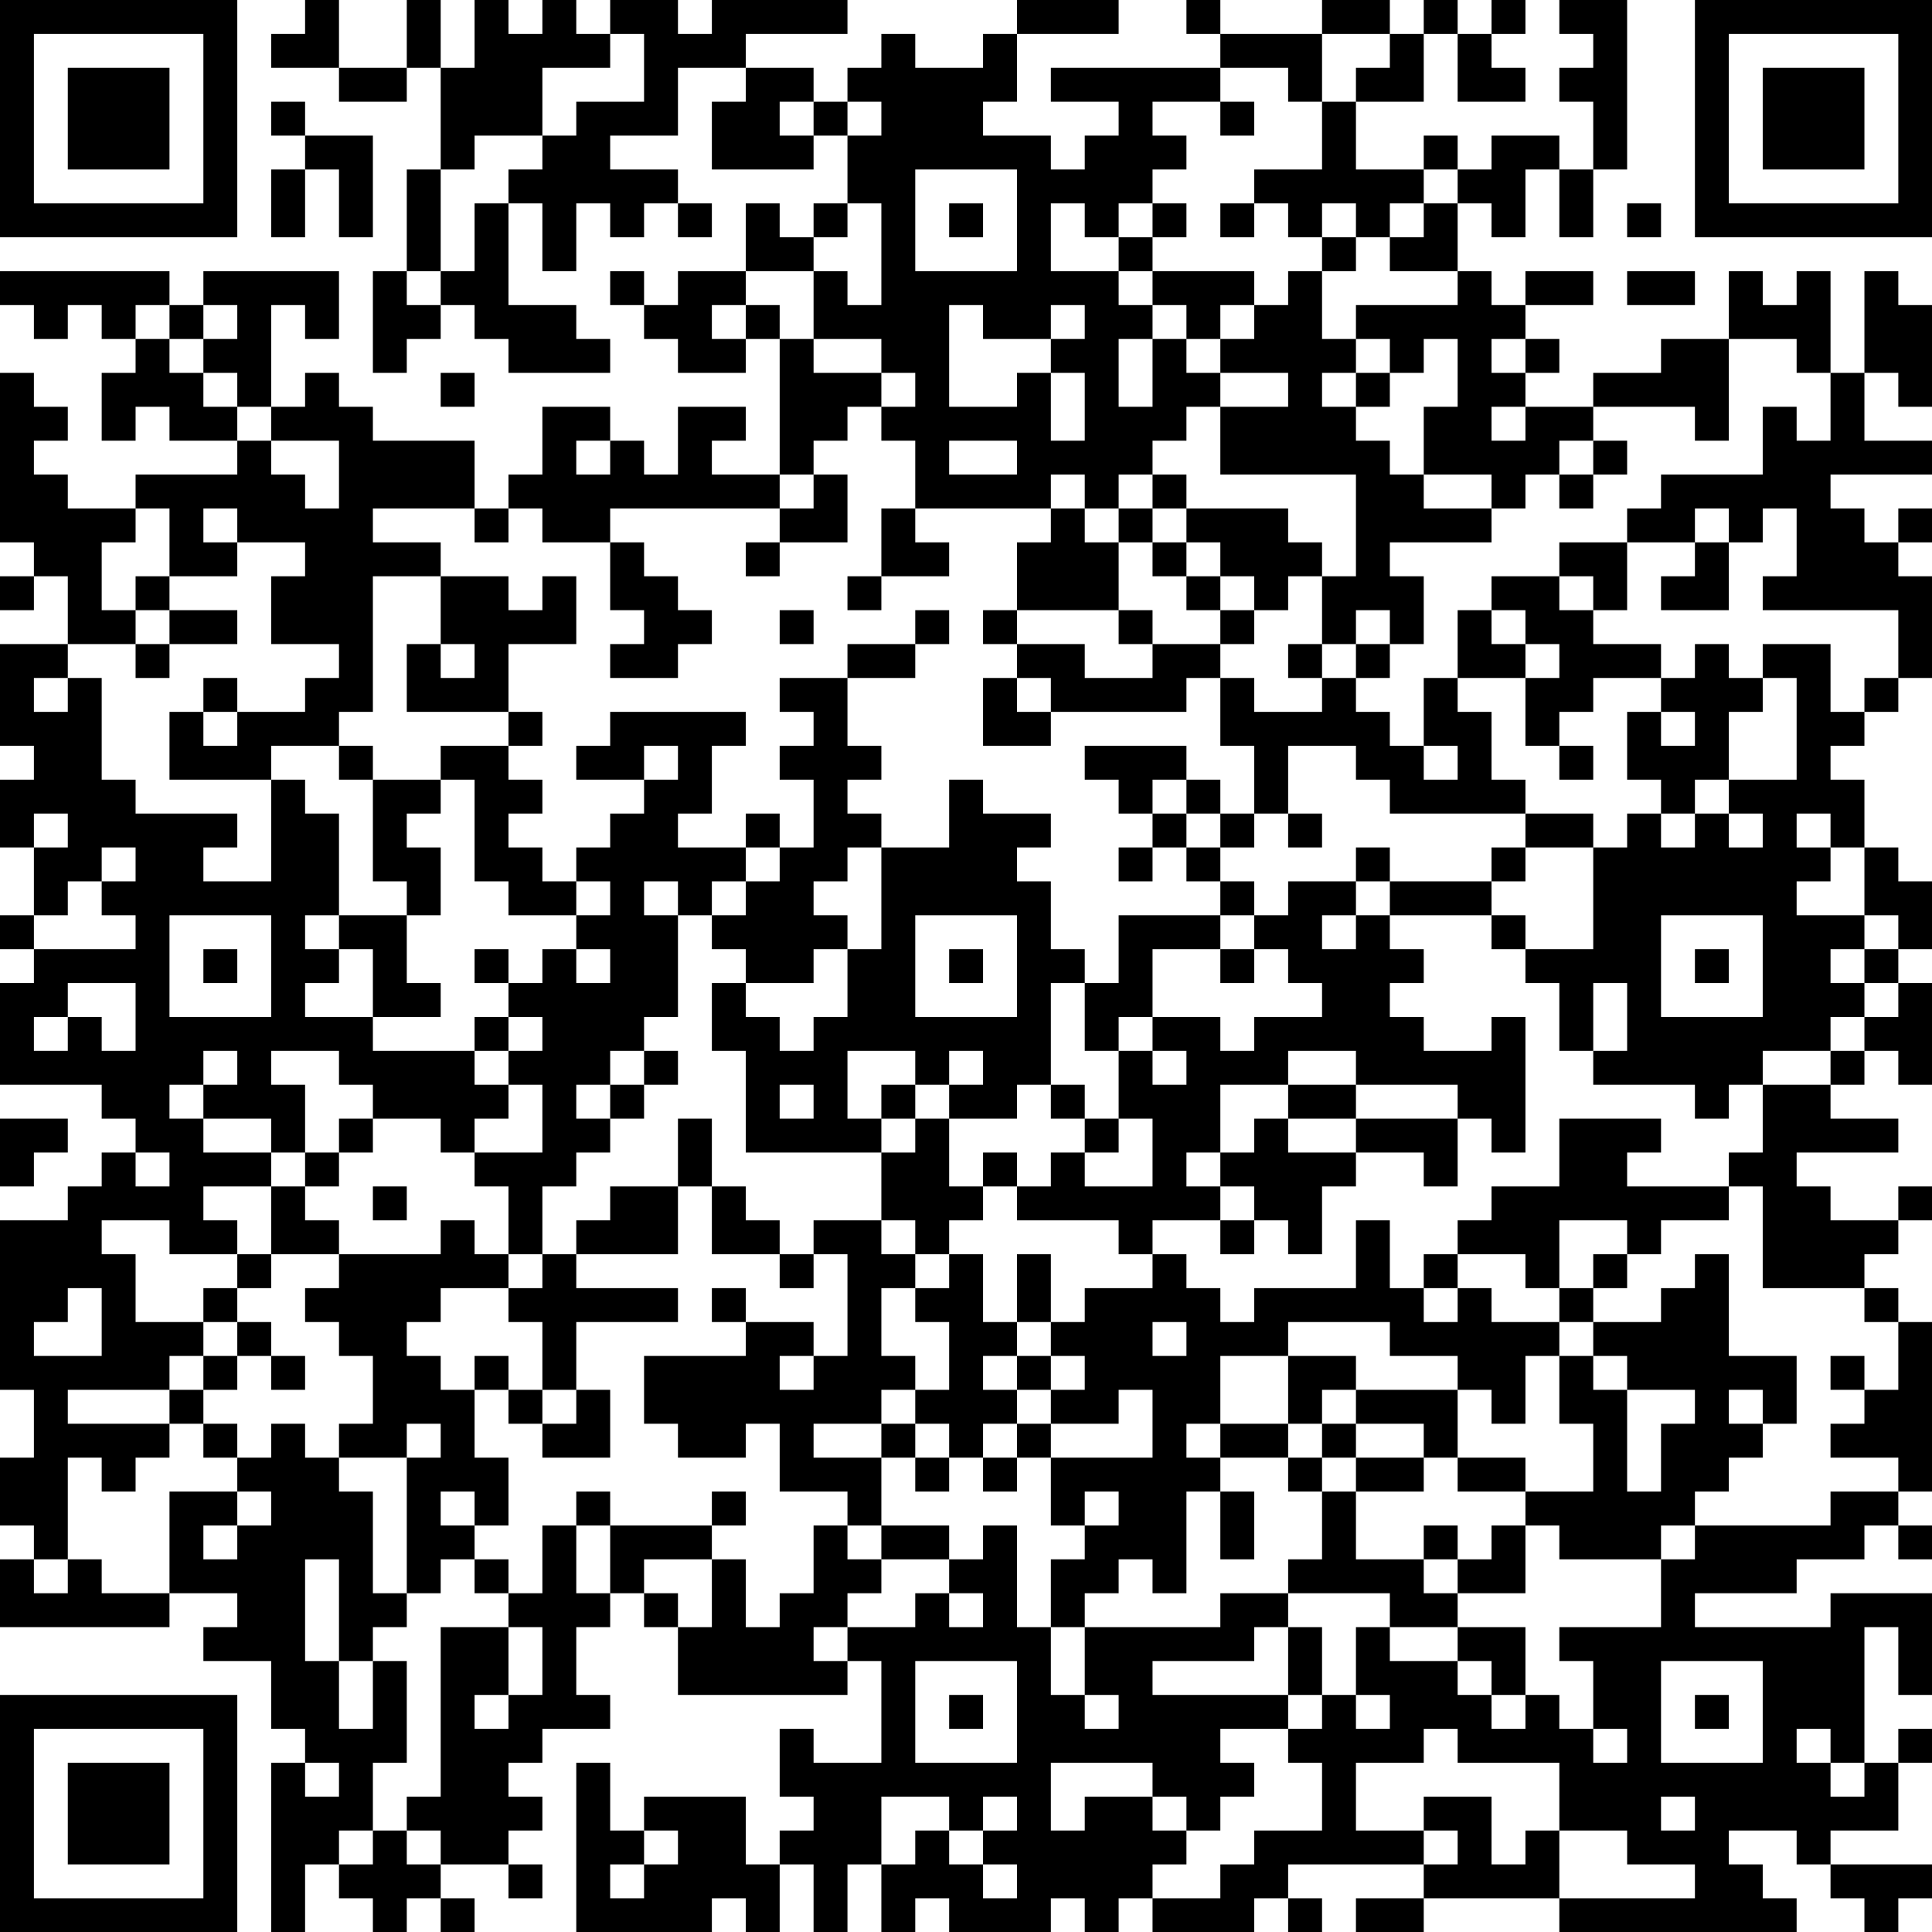 <?xml version="1.0" encoding="UTF-8"?>
<svg xmlns="http://www.w3.org/2000/svg" version="1.1" width="240" height="240" viewBox="0 0 240 240"><rect x="0" y="0" width="240" height="240" fill="#ffffff"/><g transform="scale(4.211)"><g transform="translate(0,0)"><path fill-rule="evenodd" d="M9 0L9 1L8 1L8 2L10 2L10 3L12 3L12 2L13 2L13 5L12 5L12 8L11 8L11 11L12 11L12 10L13 10L13 9L14 9L14 10L15 10L15 11L18 11L18 10L17 10L17 9L15 9L15 6L16 6L16 8L17 8L17 6L18 6L18 7L19 7L19 6L20 6L20 7L21 7L21 6L20 6L20 5L18 5L18 4L20 4L20 2L22 2L22 3L21 3L21 5L24 5L24 4L25 4L25 6L24 6L24 7L23 7L23 6L22 6L22 8L20 8L20 9L19 9L19 8L18 8L18 9L19 9L19 10L20 10L20 11L22 11L22 10L23 10L23 14L21 14L21 13L22 13L22 12L20 12L20 14L19 14L19 13L18 13L18 12L16 12L16 14L15 14L15 15L14 15L14 13L11 13L11 12L10 12L10 11L9 11L9 12L8 12L8 9L9 9L9 10L10 10L10 8L6 8L6 9L5 9L5 8L0 8L0 9L1 9L1 10L2 10L2 9L3 9L3 10L4 10L4 11L3 11L3 13L4 13L4 12L5 12L5 13L7 13L7 14L4 14L4 15L2 15L2 14L1 14L1 13L2 13L2 12L1 12L1 11L0 11L0 16L1 16L1 17L0 17L0 18L1 18L1 17L2 17L2 19L0 19L0 22L1 22L1 23L0 23L0 25L1 25L1 27L0 27L0 28L1 28L1 29L0 29L0 32L3 32L3 33L4 33L4 34L3 34L3 35L2 35L2 36L0 36L0 41L1 41L1 43L0 43L0 45L1 45L1 46L0 46L0 48L5 48L5 47L7 47L7 48L6 48L6 49L8 49L8 51L9 51L9 52L8 52L8 57L9 57L9 55L10 55L10 56L11 56L11 57L12 57L12 56L13 56L13 57L14 57L14 56L13 56L13 55L15 55L15 56L16 56L16 55L15 55L15 54L16 54L16 53L15 53L15 52L16 52L16 51L18 51L18 50L17 50L17 48L18 48L18 47L19 47L19 48L20 48L20 50L25 50L25 49L26 49L26 52L24 52L24 51L23 51L23 53L24 53L24 54L23 54L23 55L22 55L22 53L19 53L19 54L18 54L18 52L17 52L17 57L21 57L21 56L22 56L22 57L23 57L23 55L24 55L24 57L25 57L25 55L26 55L26 57L27 57L27 56L28 56L28 57L31 57L31 56L32 56L32 57L33 57L33 56L34 56L34 57L37 57L37 56L38 56L38 57L39 57L39 56L38 56L38 55L42 55L42 56L40 56L40 57L42 57L42 56L46 56L46 57L53 57L53 56L52 56L52 55L51 55L51 54L53 54L53 55L54 55L54 56L55 56L55 57L56 57L56 56L57 56L57 55L54 55L54 54L56 54L56 52L57 52L57 51L56 51L56 52L55 52L55 48L56 48L56 50L57 50L57 47L54 47L54 48L50 48L50 47L53 47L53 46L55 46L55 45L56 45L56 46L57 46L57 45L56 45L56 44L57 44L57 39L56 39L56 38L55 38L55 37L56 37L56 36L57 36L57 35L56 35L56 36L54 36L54 35L53 35L53 34L56 34L56 33L54 33L54 32L55 32L55 31L56 31L56 32L57 32L57 29L56 29L56 28L57 28L57 26L56 26L56 25L55 25L55 23L54 23L54 22L55 22L55 21L56 21L56 20L57 20L57 17L56 17L56 16L57 16L57 15L56 15L56 16L55 16L55 15L54 15L54 14L57 14L57 13L55 13L55 11L56 11L56 12L57 12L57 9L56 9L56 8L55 8L55 11L54 11L54 8L53 8L53 9L52 9L52 8L51 8L51 10L49 10L49 11L47 11L47 12L45 12L45 11L46 11L46 10L45 10L45 9L47 9L47 8L45 8L45 9L44 9L44 8L43 8L43 6L44 6L44 7L45 7L45 5L46 5L46 7L47 7L47 5L48 5L48 0L46 0L46 1L47 1L47 2L46 2L46 3L47 3L47 5L46 5L46 4L44 4L44 5L43 5L43 4L42 4L42 5L40 5L40 3L42 3L42 1L43 1L43 3L45 3L45 2L44 2L44 1L45 1L45 0L44 0L44 1L43 1L43 0L42 0L42 1L41 1L41 0L39 0L39 1L36 1L36 0L35 0L35 1L36 1L36 2L31 2L31 3L33 3L33 4L32 4L32 5L31 5L31 4L29 4L29 3L30 3L30 1L33 1L33 0L30 0L30 1L29 1L29 2L27 2L27 1L26 1L26 2L25 2L25 3L24 3L24 2L22 2L22 1L25 1L25 0L21 0L21 1L20 1L20 0L18 0L18 1L17 1L17 0L16 0L16 1L15 1L15 0L14 0L14 2L13 2L13 0L12 0L12 2L10 2L10 0ZM18 1L18 2L16 2L16 4L14 4L14 5L13 5L13 8L12 8L12 9L13 9L13 8L14 8L14 6L15 6L15 5L16 5L16 4L17 4L17 3L19 3L19 1ZM39 1L39 3L38 3L38 2L36 2L36 3L34 3L34 4L35 4L35 5L34 5L34 6L33 6L33 7L32 7L32 6L31 6L31 8L33 8L33 9L34 9L34 10L33 10L33 12L34 12L34 10L35 10L35 11L36 11L36 12L35 12L35 13L34 13L34 14L33 14L33 15L32 15L32 14L31 14L31 15L27 15L27 13L26 13L26 12L27 12L27 11L26 11L26 10L24 10L24 8L25 8L25 9L26 9L26 6L25 6L25 7L24 7L24 8L22 8L22 9L21 9L21 10L22 10L22 9L23 9L23 10L24 10L24 11L26 11L26 12L25 12L25 13L24 13L24 14L23 14L23 15L18 15L18 16L16 16L16 15L15 15L15 16L14 16L14 15L11 15L11 16L13 16L13 17L11 17L11 21L10 21L10 22L8 22L8 23L5 23L5 21L6 21L6 22L7 22L7 21L9 21L9 20L10 20L10 19L8 19L8 17L9 17L9 16L7 16L7 15L6 15L6 16L7 16L7 17L5 17L5 15L4 15L4 16L3 16L3 18L4 18L4 19L2 19L2 20L1 20L1 21L2 21L2 20L3 20L3 23L4 23L4 24L7 24L7 25L6 25L6 26L8 26L8 23L9 23L9 24L10 24L10 27L9 27L9 28L10 28L10 29L9 29L9 30L11 30L11 31L14 31L14 32L15 32L15 33L14 33L14 34L13 34L13 33L11 33L11 32L10 32L10 31L8 31L8 32L9 32L9 34L8 34L8 33L6 33L6 32L7 32L7 31L6 31L6 32L5 32L5 33L6 33L6 34L8 34L8 35L6 35L6 36L7 36L7 37L5 37L5 36L3 36L3 37L4 37L4 39L6 39L6 40L5 40L5 41L2 41L2 42L5 42L5 43L4 43L4 44L3 44L3 43L2 43L2 46L1 46L1 47L2 47L2 46L3 46L3 47L5 47L5 44L7 44L7 45L6 45L6 46L7 46L7 45L8 45L8 44L7 44L7 43L8 43L8 42L9 42L9 43L10 43L10 44L11 44L11 47L12 47L12 48L11 48L11 49L10 49L10 46L9 46L9 49L10 49L10 51L11 51L11 49L12 49L12 52L11 52L11 54L10 54L10 55L11 55L11 54L12 54L12 55L13 55L13 54L12 54L12 53L13 53L13 48L15 48L15 50L14 50L14 51L15 51L15 50L16 50L16 48L15 48L15 47L16 47L16 45L17 45L17 47L18 47L18 45L21 45L21 46L19 46L19 47L20 47L20 48L21 48L21 46L22 46L22 48L23 48L23 47L24 47L24 45L25 45L25 46L26 46L26 47L25 47L25 48L24 48L24 49L25 49L25 48L27 48L27 47L28 47L28 48L29 48L29 47L28 47L28 46L29 46L29 45L30 45L30 48L31 48L31 50L32 50L32 51L33 51L33 50L32 50L32 48L36 48L36 47L38 47L38 48L37 48L37 49L34 49L34 50L38 50L38 51L36 51L36 52L37 52L37 53L36 53L36 54L35 54L35 53L34 53L34 52L31 52L31 54L32 54L32 53L34 53L34 54L35 54L35 55L34 55L34 56L36 56L36 55L37 55L37 54L39 54L39 52L38 52L38 51L39 51L39 50L40 50L40 51L41 51L41 50L40 50L40 48L41 48L41 49L43 49L43 50L44 50L44 51L45 51L45 50L46 50L46 51L47 51L47 52L48 52L48 51L47 51L47 49L46 49L46 48L49 48L49 46L50 46L50 45L54 45L54 44L56 44L56 43L54 43L54 42L55 42L55 41L56 41L56 39L55 39L55 38L52 38L52 35L51 35L51 34L52 34L52 32L54 32L54 31L55 31L55 30L56 30L56 29L55 29L55 28L56 28L56 27L55 27L55 25L54 25L54 24L53 24L53 25L54 25L54 26L53 26L53 27L55 27L55 28L54 28L54 29L55 29L55 30L54 30L54 31L52 31L52 32L51 32L51 33L50 33L50 32L47 32L47 31L48 31L48 29L47 29L47 31L46 31L46 29L45 29L45 28L47 28L47 25L48 25L48 24L49 24L49 25L50 25L50 24L51 24L51 25L52 25L52 24L51 24L51 23L53 23L53 20L52 20L52 19L54 19L54 21L55 21L55 20L56 20L56 18L52 18L52 17L53 17L53 15L52 15L52 16L51 16L51 15L50 15L50 16L48 16L48 15L49 15L49 14L52 14L52 12L53 12L53 13L54 13L54 11L53 11L53 10L51 10L51 13L50 13L50 12L47 12L47 13L46 13L46 14L45 14L45 15L44 15L44 14L42 14L42 12L43 12L43 10L42 10L42 11L41 11L41 10L40 10L40 9L43 9L43 8L41 8L41 7L42 7L42 6L43 6L43 5L42 5L42 6L41 6L41 7L40 7L40 6L39 6L39 7L38 7L38 6L37 6L37 5L39 5L39 3L40 3L40 2L41 2L41 1ZM8 3L8 4L9 4L9 5L8 5L8 7L9 7L9 5L10 5L10 7L11 7L11 4L9 4L9 3ZM23 3L23 4L24 4L24 3ZM25 3L25 4L26 4L26 3ZM36 3L36 4L37 4L37 3ZM27 5L27 8L30 8L30 5ZM28 6L28 7L29 7L29 6ZM34 6L34 7L33 7L33 8L34 8L34 9L35 9L35 10L36 10L36 11L38 11L38 12L36 12L36 14L40 14L40 17L39 17L39 16L38 16L38 15L35 15L35 14L34 14L34 15L33 15L33 16L32 16L32 15L31 15L31 16L30 16L30 18L29 18L29 19L30 19L30 20L29 20L29 22L31 22L31 21L35 21L35 20L36 20L36 22L37 22L37 24L36 24L36 23L35 23L35 22L32 22L32 23L33 23L33 24L34 24L34 25L33 25L33 26L34 26L34 25L35 25L35 26L36 26L36 27L33 27L33 29L32 29L32 28L31 28L31 26L30 26L30 25L31 25L31 24L29 24L29 23L28 23L28 25L26 25L26 24L25 24L25 23L26 23L26 22L25 22L25 20L27 20L27 19L28 19L28 18L27 18L27 19L25 19L25 20L23 20L23 21L24 21L24 22L23 22L23 23L24 23L24 25L23 25L23 24L22 24L22 25L20 25L20 24L21 24L21 22L22 22L22 21L18 21L18 22L17 22L17 23L19 23L19 24L18 24L18 25L17 25L17 26L16 26L16 25L15 25L15 24L16 24L16 23L15 23L15 22L16 22L16 21L15 21L15 19L17 19L17 17L16 17L16 18L15 18L15 17L13 17L13 19L12 19L12 21L15 21L15 22L13 22L13 23L11 23L11 22L10 22L10 23L11 23L11 26L12 26L12 27L10 27L10 28L11 28L11 30L13 30L13 29L12 29L12 27L13 27L13 25L12 25L12 24L13 24L13 23L14 23L14 26L15 26L15 27L17 27L17 28L16 28L16 29L15 29L15 28L14 28L14 29L15 29L15 30L14 30L14 31L15 31L15 32L16 32L16 34L14 34L14 35L15 35L15 37L14 37L14 36L13 36L13 37L10 37L10 36L9 36L9 35L10 35L10 34L11 34L11 33L10 33L10 34L9 34L9 35L8 35L8 37L7 37L7 38L6 38L6 39L7 39L7 40L6 40L6 41L5 41L5 42L6 42L6 43L7 43L7 42L6 42L6 41L7 41L7 40L8 40L8 41L9 41L9 40L8 40L8 39L7 39L7 38L8 38L8 37L10 37L10 38L9 38L9 39L10 39L10 40L11 40L11 42L10 42L10 43L12 43L12 47L13 47L13 46L14 46L14 47L15 47L15 46L14 46L14 45L15 45L15 43L14 43L14 41L15 41L15 42L16 42L16 43L18 43L18 41L17 41L17 39L20 39L20 38L17 38L17 37L20 37L20 35L21 35L21 37L23 37L23 38L24 38L24 37L25 37L25 40L24 40L24 39L22 39L22 38L21 38L21 39L22 39L22 40L19 40L19 42L20 42L20 43L22 43L22 42L23 42L23 44L25 44L25 45L26 45L26 46L28 46L28 45L26 45L26 43L27 43L27 44L28 44L28 43L29 43L29 44L30 44L30 43L31 43L31 45L32 45L32 46L31 46L31 48L32 48L32 47L33 47L33 46L34 46L34 47L35 47L35 44L36 44L36 46L37 46L37 44L36 44L36 43L38 43L38 44L39 44L39 46L38 46L38 47L41 47L41 48L43 48L43 49L44 49L44 50L45 50L45 48L43 48L43 47L45 47L45 45L46 45L46 46L49 46L49 45L50 45L50 44L51 44L51 43L52 43L52 42L53 42L53 40L51 40L51 37L50 37L50 38L49 38L49 39L47 39L47 38L48 38L48 37L49 37L49 36L51 36L51 35L48 35L48 34L49 34L49 33L46 33L46 35L44 35L44 36L43 36L43 37L42 37L42 38L41 38L41 36L40 36L40 38L37 38L37 39L36 39L36 38L35 38L35 37L34 37L34 36L36 36L36 37L37 37L37 36L38 36L38 37L39 37L39 35L40 35L40 34L42 34L42 35L43 35L43 33L44 33L44 34L45 34L45 30L44 30L44 31L42 31L42 30L41 30L41 29L42 29L42 28L41 28L41 27L44 27L44 28L45 28L45 27L44 27L44 26L45 26L45 25L47 25L47 24L45 24L45 23L44 23L44 21L43 21L43 20L45 20L45 22L46 22L46 23L47 23L47 22L46 22L46 21L47 21L47 20L49 20L49 21L48 21L48 23L49 23L49 24L50 24L50 23L51 23L51 21L52 21L52 20L51 20L51 19L50 19L50 20L49 20L49 19L47 19L47 18L48 18L48 16L46 16L46 17L44 17L44 18L43 18L43 20L42 20L42 22L41 22L41 21L40 21L40 20L41 20L41 19L42 19L42 17L41 17L41 16L44 16L44 15L42 15L42 14L41 14L41 13L40 13L40 12L41 12L41 11L40 11L40 10L39 10L39 8L40 8L40 7L39 7L39 8L38 8L38 9L37 9L37 8L34 8L34 7L35 7L35 6ZM36 6L36 7L37 7L37 6ZM48 6L48 7L49 7L49 6ZM48 8L48 9L50 9L50 8ZM4 9L4 10L5 10L5 11L6 11L6 12L7 12L7 13L8 13L8 14L9 14L9 15L10 15L10 13L8 13L8 12L7 12L7 11L6 11L6 10L7 10L7 9L6 9L6 10L5 10L5 9ZM28 9L28 12L30 12L30 11L31 11L31 13L32 13L32 11L31 11L31 10L32 10L32 9L31 9L31 10L29 10L29 9ZM36 9L36 10L37 10L37 9ZM44 10L44 11L45 11L45 10ZM13 11L13 12L14 12L14 11ZM39 11L39 12L40 12L40 11ZM44 12L44 13L45 13L45 12ZM17 13L17 14L18 14L18 13ZM28 13L28 14L30 14L30 13ZM47 13L47 14L46 14L46 15L47 15L47 14L48 14L48 13ZM24 14L24 15L23 15L23 16L22 16L22 17L23 17L23 16L25 16L25 14ZM26 15L26 17L25 17L25 18L26 18L26 17L28 17L28 16L27 16L27 15ZM34 15L34 16L33 16L33 18L30 18L30 19L32 19L32 20L34 20L34 19L36 19L36 20L37 20L37 21L39 21L39 20L40 20L40 19L41 19L41 18L40 18L40 19L39 19L39 17L38 17L38 18L37 18L37 17L36 17L36 16L35 16L35 15ZM18 16L18 18L19 18L19 19L18 19L18 20L20 20L20 19L21 19L21 18L20 18L20 17L19 17L19 16ZM34 16L34 17L35 17L35 18L36 18L36 19L37 19L37 18L36 18L36 17L35 17L35 16ZM50 16L50 17L49 17L49 18L51 18L51 16ZM4 17L4 18L5 18L5 19L4 19L4 20L5 20L5 19L7 19L7 18L5 18L5 17ZM46 17L46 18L47 18L47 17ZM23 18L23 19L24 19L24 18ZM33 18L33 19L34 19L34 18ZM44 18L44 19L45 19L45 20L46 20L46 19L45 19L45 18ZM13 19L13 20L14 20L14 19ZM38 19L38 20L39 20L39 19ZM6 20L6 21L7 21L7 20ZM30 20L30 21L31 21L31 20ZM49 21L49 22L50 22L50 21ZM19 22L19 23L20 23L20 22ZM38 22L38 24L37 24L37 25L36 25L36 24L35 24L35 23L34 23L34 24L35 24L35 25L36 25L36 26L37 26L37 27L36 27L36 28L34 28L34 30L33 30L33 31L32 31L32 29L31 29L31 32L30 32L30 33L28 33L28 32L29 32L29 31L28 31L28 32L27 32L27 31L25 31L25 33L26 33L26 34L22 34L22 31L21 31L21 29L22 29L22 30L23 30L23 31L24 31L24 30L25 30L25 28L26 28L26 25L25 25L25 26L24 26L24 27L25 27L25 28L24 28L24 29L22 29L22 28L21 28L21 27L22 27L22 26L23 26L23 25L22 25L22 26L21 26L21 27L20 27L20 26L19 26L19 27L20 27L20 30L19 30L19 31L18 31L18 32L17 32L17 33L18 33L18 34L17 34L17 35L16 35L16 37L15 37L15 38L13 38L13 39L12 39L12 40L13 40L13 41L14 41L14 40L15 40L15 41L16 41L16 42L17 42L17 41L16 41L16 39L15 39L15 38L16 38L16 37L17 37L17 36L18 36L18 35L20 35L20 33L21 33L21 35L22 35L22 36L23 36L23 37L24 37L24 36L26 36L26 37L27 37L27 38L26 38L26 40L27 40L27 41L26 41L26 42L24 42L24 43L26 43L26 42L27 42L27 43L28 43L28 42L27 42L27 41L28 41L28 39L27 39L27 38L28 38L28 37L29 37L29 39L30 39L30 40L29 40L29 41L30 41L30 42L29 42L29 43L30 43L30 42L31 42L31 43L34 43L34 41L33 41L33 42L31 42L31 41L32 41L32 40L31 40L31 39L32 39L32 38L34 38L34 37L33 37L33 36L30 36L30 35L31 35L31 34L32 34L32 35L34 35L34 33L33 33L33 31L34 31L34 32L35 32L35 31L34 31L34 30L36 30L36 31L37 31L37 30L39 30L39 29L38 29L38 28L37 28L37 27L38 27L38 26L40 26L40 27L39 27L39 28L40 28L40 27L41 27L41 26L44 26L44 25L45 25L45 24L41 24L41 23L40 23L40 22ZM42 22L42 23L43 23L43 22ZM1 24L1 25L2 25L2 24ZM38 24L38 25L39 25L39 24ZM3 25L3 26L2 26L2 27L1 27L1 28L4 28L4 27L3 27L3 26L4 26L4 25ZM40 25L40 26L41 26L41 25ZM17 26L17 27L18 27L18 26ZM5 27L5 30L8 30L8 27ZM27 27L27 30L30 30L30 27ZM49 27L49 30L52 30L52 27ZM6 28L6 29L7 29L7 28ZM17 28L17 29L18 29L18 28ZM28 28L28 29L29 29L29 28ZM36 28L36 29L37 29L37 28ZM50 28L50 29L51 29L51 28ZM2 29L2 30L1 30L1 31L2 31L2 30L3 30L3 31L4 31L4 29ZM15 30L15 31L16 31L16 30ZM19 31L19 32L18 32L18 33L19 33L19 32L20 32L20 31ZM38 31L38 32L36 32L36 34L35 34L35 35L36 35L36 36L37 36L37 35L36 35L36 34L37 34L37 33L38 33L38 34L40 34L40 33L43 33L43 32L40 32L40 31ZM23 32L23 33L24 33L24 32ZM26 32L26 33L27 33L27 34L26 34L26 36L27 36L27 37L28 37L28 36L29 36L29 35L30 35L30 34L29 34L29 35L28 35L28 33L27 33L27 32ZM31 32L31 33L32 33L32 34L33 34L33 33L32 33L32 32ZM38 32L38 33L40 33L40 32ZM0 33L0 35L1 35L1 34L2 34L2 33ZM4 34L4 35L5 35L5 34ZM11 35L11 36L12 36L12 35ZM46 36L46 38L45 38L45 37L43 37L43 38L42 38L42 39L43 39L43 38L44 38L44 39L46 39L46 40L45 40L45 42L44 42L44 41L43 41L43 40L41 40L41 39L38 39L38 40L36 40L36 42L35 42L35 43L36 43L36 42L38 42L38 43L39 43L39 44L40 44L40 46L42 46L42 47L43 47L43 46L44 46L44 45L45 45L45 44L47 44L47 42L46 42L46 40L47 40L47 41L48 41L48 44L49 44L49 42L50 42L50 41L48 41L48 40L47 40L47 39L46 39L46 38L47 38L47 37L48 37L48 36ZM30 37L30 39L31 39L31 37ZM2 38L2 39L1 39L1 40L3 40L3 38ZM34 39L34 40L35 40L35 39ZM23 40L23 41L24 41L24 40ZM30 40L30 41L31 41L31 40ZM38 40L38 42L39 42L39 43L40 43L40 44L42 44L42 43L43 43L43 44L45 44L45 43L43 43L43 41L40 41L40 40ZM54 40L54 41L55 41L55 40ZM39 41L39 42L40 42L40 43L42 43L42 42L40 42L40 41ZM51 41L51 42L52 42L52 41ZM12 42L12 43L13 43L13 42ZM13 44L13 45L14 45L14 44ZM17 44L17 45L18 45L18 44ZM21 44L21 45L22 45L22 44ZM32 44L32 45L33 45L33 44ZM42 45L42 46L43 46L43 45ZM38 48L38 50L39 50L39 48ZM27 49L27 52L30 52L30 49ZM49 49L49 52L52 52L52 49ZM28 50L28 51L29 51L29 50ZM50 50L50 51L51 51L51 50ZM42 51L42 52L40 52L40 54L42 54L42 55L43 55L43 54L42 54L42 53L44 53L44 55L45 55L45 54L46 54L46 56L50 56L50 55L48 55L48 54L46 54L46 52L43 52L43 51ZM53 51L53 52L54 52L54 53L55 53L55 52L54 52L54 51ZM9 52L9 53L10 53L10 52ZM26 53L26 55L27 55L27 54L28 54L28 55L29 55L29 56L30 56L30 55L29 55L29 54L30 54L30 53L29 53L29 54L28 54L28 53ZM49 53L49 54L50 54L50 53ZM19 54L19 55L18 55L18 56L19 56L19 55L20 55L20 54ZM0 0L0 7L7 7L7 0ZM1 1L1 6L6 6L6 1ZM2 2L2 5L5 5L5 2ZM50 0L50 7L57 7L57 0ZM51 1L51 6L56 6L56 1ZM52 2L52 5L55 5L55 2ZM0 50L0 57L7 57L7 50ZM1 51L1 56L6 56L6 51ZM2 52L2 55L5 55L5 52Z" fill="#000000"/></g></g></svg>
